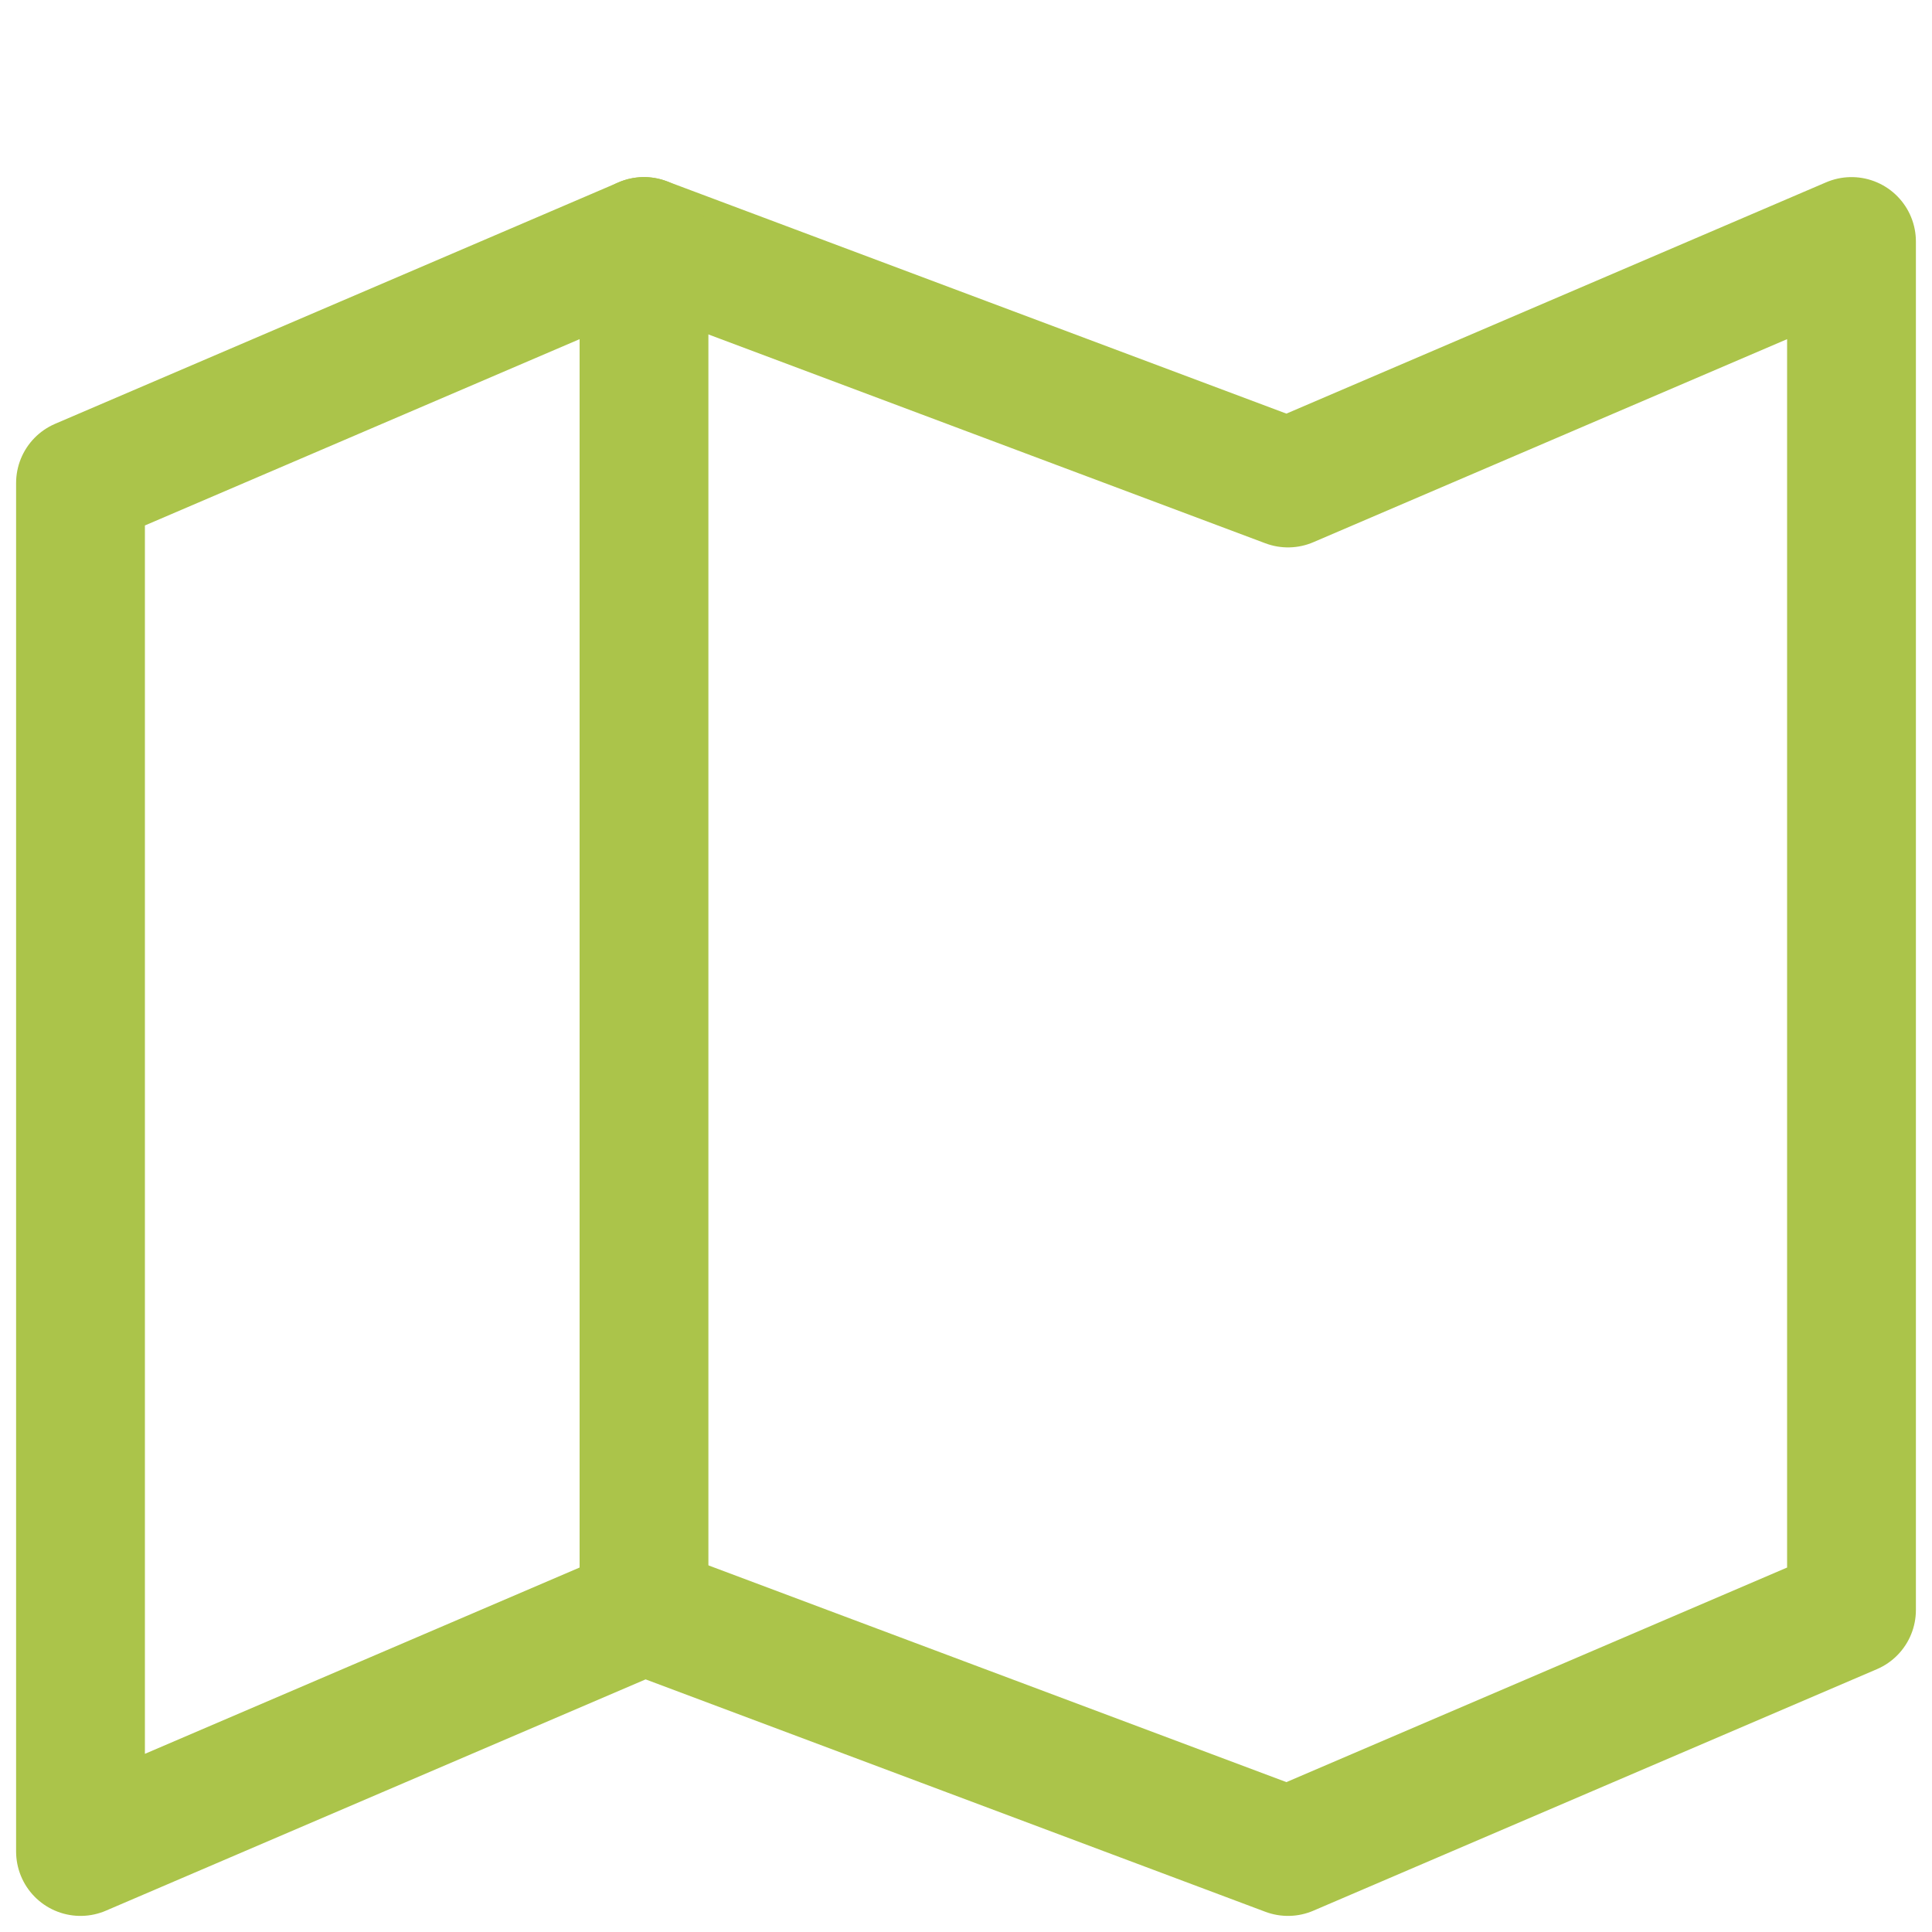 <svg xmlns="http://www.w3.org/2000/svg" viewBox="0 0 24 24" width="48" height="48" fill="none" stroke="#ABC44A" stroke-width="1.6" stroke-linecap="round" stroke-linejoin="round"><polygon points="1 6 8 3 16 6 23 3 23 20 16 23 8 20 1 23 1 6"/><line x1="8" y1="3" x2="8" y2="20"/></svg>